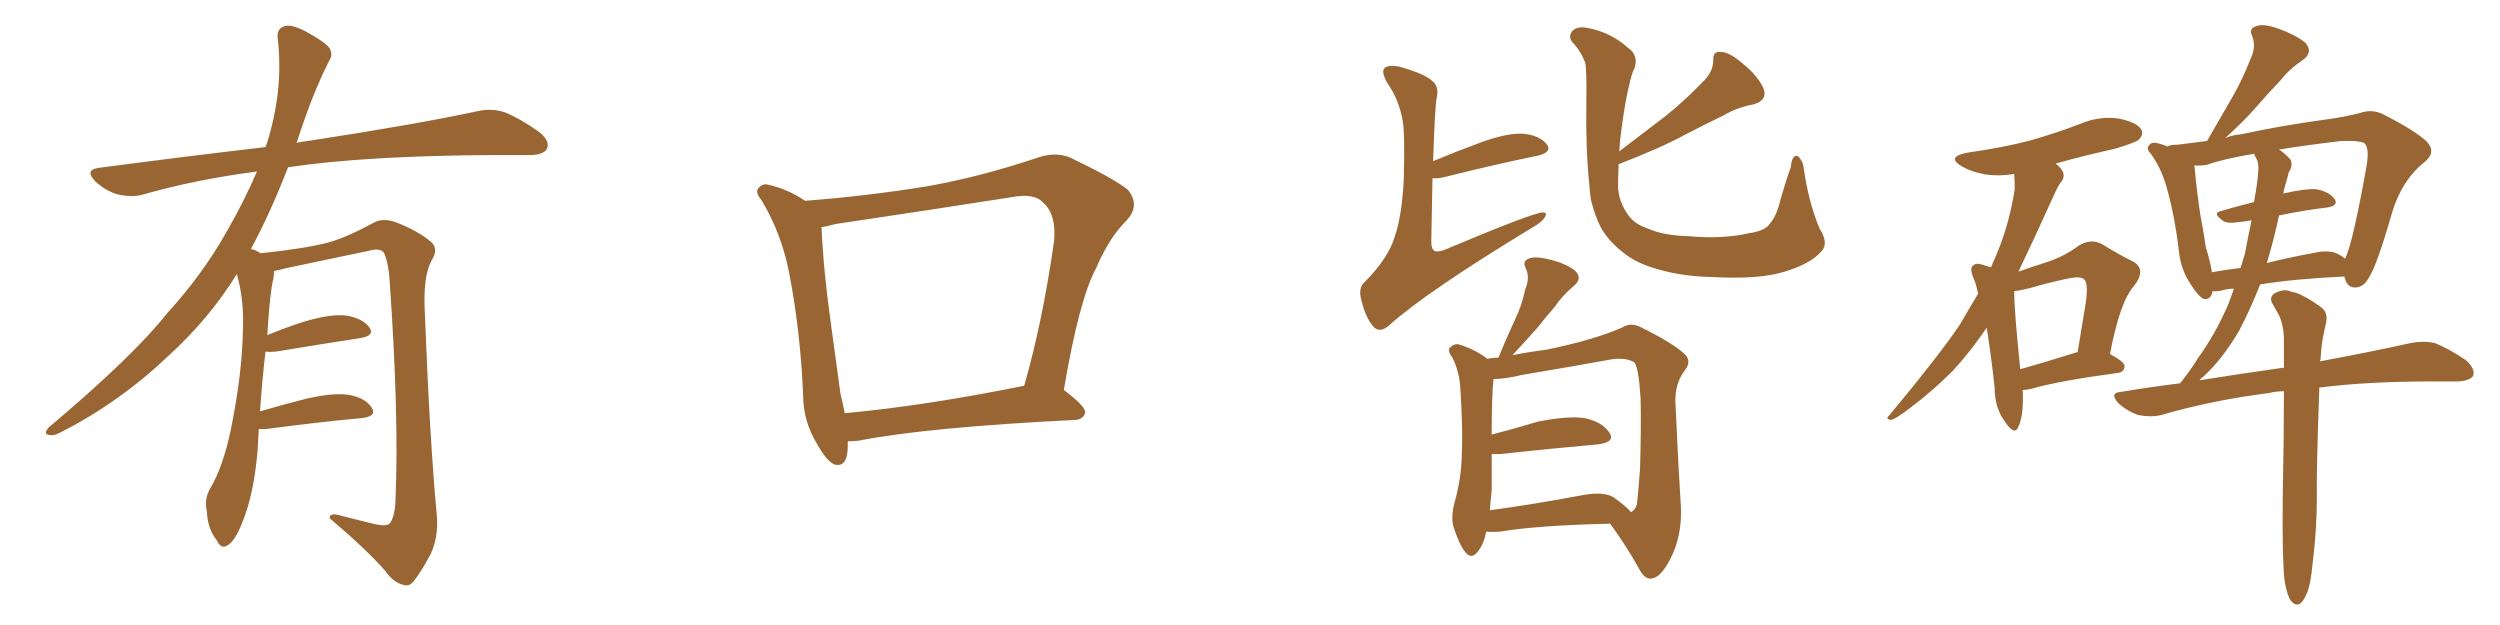 <svg xmlns="http://www.w3.org/2000/svg" xmlns:xlink="http://www.w3.org/1999/xlink" width="600" height="150"><path fill="#996633" padding="10" d="M62.11 102.98L62.11 102.98L62.11 102.98Q61.96 105.32 61.82 108.11L61.82 108.11Q60.94 118.65 58.15 125.39L58.15 125.39Q56.40 129.93 54.49 130.96L54.49 130.96Q53.03 131.84 52.00 129.64L52.00 129.64Q49.80 126.86 49.66 122.75L49.66 122.75Q48.93 119.97 50.39 117.33L50.39 117.33Q53.47 112.21 55.37 103.27L55.37 103.27Q58.15 89.65 58.30 78.96L58.30 78.96Q58.59 71.92 56.84 65.77L56.84 65.77Q50.24 76.46 40.43 85.40L40.43 85.40Q28.56 96.68 14.36 103.86L14.36 103.86Q12.74 104.74 11.43 104.30L11.43 104.30Q10.55 104.00 11.57 102.69L11.57 102.69Q32.08 85.40 40.14 75.15L40.14 75.15Q48.34 66.21 54.20 55.96L54.20 55.96Q58.59 48.34 61.67 41.16L61.67 41.16Q47.02 43.07 34.13 46.73L34.13 46.73Q31.49 47.46 27.98 46.58L27.98 46.58Q25.20 45.70 22.85 43.51L22.85 43.51Q20.21 40.72 23.73 40.28L23.73 40.28Q44.82 37.50 63.72 35.30L63.72 35.30Q63.87 34.72 64.01 34.57L64.01 34.57Q68.12 21.53 66.65 9.23L66.65 9.23Q66.36 6.88 68.26 6.30L68.26 6.30Q69.73 5.71 73.24 7.47L73.24 7.47Q78.08 10.11 79.10 11.57L79.10 11.57Q79.98 13.18 78.96 14.65L78.96 14.65Q75.88 20.80 73.54 27.39L73.54 27.39Q72.22 31.05 71.19 34.28L71.19 34.28Q72.51 33.98 73.83 33.84L73.83 33.84Q99.76 29.88 114.70 26.66L114.70 26.66Q118.07 25.93 121.14 26.95L121.14 26.95Q124.80 28.42 129.35 31.64L129.35 31.64Q132.13 33.84 131.25 35.74L131.25 35.74Q130.37 37.21 127.15 37.21L127.15 37.21Q123.34 37.21 118.95 37.21L118.95 37.21Q87.74 37.35 69.14 40.14L69.14 40.14Q64.75 51.42 60.21 59.77L60.21 59.77Q61.23 59.91 62.55 60.79L62.55 60.79Q73.54 59.62 78.96 58.15L78.96 58.15Q83.20 56.98 89.94 53.32L89.94 53.32Q92.14 52.29 94.92 53.32L94.92 53.32Q100.34 55.37 103.56 58.15L103.56 58.15Q105.32 59.77 103.56 62.55L103.56 62.55Q101.51 66.36 101.95 74.85L101.95 74.85Q103.13 105.62 104.88 124.22L104.88 124.22Q105.18 128.91 103.42 132.86L103.42 132.86Q101.07 137.26 99.32 139.45L99.32 139.45Q98.14 140.92 96.68 140.33L96.68 140.33Q94.34 139.75 92.43 136.96L92.43 136.96Q87.60 131.54 79.10 124.37L79.10 124.37Q79.10 122.90 81.88 123.78L81.88 123.78Q85.99 124.80 90.09 125.83L90.09 125.83Q93.02 126.42 93.60 125.54L93.60 125.54Q94.78 123.93 94.92 119.97L94.92 119.97Q95.80 99.76 93.46 66.65L93.46 66.65Q93.16 63.13 92.29 60.94L92.29 60.94Q91.55 59.33 88.48 60.21L88.48 60.21Q78.52 62.26 68.26 64.45L68.26 64.45Q66.80 64.89 65.77 65.04L65.77 65.04Q65.77 65.77 65.63 66.80L65.63 66.80Q64.75 70.17 64.16 80.42L64.16 80.42Q68.41 78.66 72.95 77.20L72.95 77.20Q79.39 75.29 83.06 75.73L83.06 75.73Q86.87 76.32 88.62 78.52L88.62 78.52Q90.09 80.57 86.43 81.15L86.43 81.15Q77.78 82.47 66.21 84.38L66.21 84.38Q64.60 84.52 63.72 84.38L63.72 84.38Q62.99 90.38 62.40 98.73L62.40 98.73Q67.82 97.12 73.68 95.65L73.68 95.65Q80.13 94.19 83.79 94.78L83.79 94.78Q87.74 95.51 89.21 97.85L89.21 97.85Q90.53 99.90 86.87 100.34L86.87 100.34Q77.05 101.22 63.72 102.98L63.72 102.98Q62.70 102.98 62.11 102.98ZM203.47 105.91L203.47 105.91Q203.47 106.35 203.47 106.93L203.47 106.93Q203.47 112.35 200.24 111.47L200.24 111.47Q198.34 110.60 196.14 106.64L196.14 106.64Q192.92 101.37 192.77 95.51L192.77 95.51Q192.19 79.98 189.40 65.48L189.40 65.48Q187.50 55.81 182.67 47.90L182.67 47.90Q180.91 45.85 182.37 44.82L182.37 44.82Q183.25 43.95 184.57 44.38L184.57 44.38Q189.11 45.41 193.21 48.19L193.21 48.19Q208.45 47.02 222.66 44.68L222.66 44.68Q235.11 42.48 248.73 37.94L248.73 37.94Q253.13 36.33 256.79 37.79L256.79 37.79Q267.48 42.92 270.70 45.56L270.70 45.56Q273.78 49.37 270.26 53.03L270.26 53.03Q266.16 57.13 263.09 64.31L263.09 64.31Q258.98 71.92 255.32 93.60L255.32 93.60Q260.60 97.56 260.45 99.02L260.45 99.02Q260.01 100.63 258.11 100.78L258.11 100.78Q222.51 102.54 206.10 105.76L206.10 105.76Q204.49 105.91 203.47 105.91ZM202.73 99.17L202.73 99.17L202.73 99.17Q221.92 97.41 245.80 92.58L245.80 92.58Q250.20 77.34 252.98 57.86L252.98 57.86Q253.56 51.42 250.34 48.63L250.34 48.63Q248.29 46.29 242.87 47.31L242.87 47.31Q222.22 50.54 200.54 53.76L200.54 53.76Q198.49 54.35 197.17 54.49L197.17 54.49Q197.61 64.89 199.37 77.34L199.37 77.34Q200.68 87.01 201.71 94.48L201.71 94.48Q202.29 96.83 202.73 99.17ZM343.95 38.67L343.95 38.67Q349.22 36.47 355.52 34.13L355.52 34.13Q361.67 31.93 365.33 32.08L365.33 32.08Q369.29 32.37 371.19 34.57L371.19 34.57Q372.66 36.47 369.14 37.35L369.14 37.35Q359.62 39.26 346.73 42.48L346.73 42.48Q344.82 42.92 343.80 42.77L343.80 42.77Q343.65 49.37 343.51 57.86L343.51 57.86Q343.51 59.62 344.09 60.06L344.09 60.06Q344.53 60.64 346.44 60.06L346.44 60.06Q368.41 50.83 370.31 50.98L370.31 50.98Q371.34 50.98 370.90 51.86L370.90 51.86Q370.31 53.17 367.97 54.49L367.97 54.49Q342.33 70.02 333.40 78.08L333.40 78.08Q331.20 79.98 329.74 78.52L329.74 78.52Q327.83 76.46 326.81 72.36L326.81 72.36Q325.78 68.99 327.69 67.53L327.69 67.53Q333.25 61.82 334.72 56.84L334.72 56.84Q336.47 51.86 336.91 42.92L336.91 42.92Q337.21 31.93 336.62 28.86L336.62 28.86Q335.74 23.88 332.96 19.92L332.96 19.92Q331.35 17.14 332.37 16.26L332.37 16.26Q333.40 15.53 335.74 15.97L335.74 15.97Q342.04 17.72 343.80 19.48L343.80 19.48Q345.41 20.80 344.82 23.44L344.82 23.44Q344.38 25.34 343.95 38.67ZM437.11 60.35L437.11 60.35Q434.62 63.28 428.32 65.19L428.32 65.19Q422.31 67.09 411.18 66.50L411.18 66.50Q404.30 66.36 398.88 64.89L398.88 64.89Q393.60 63.57 390.38 61.23L390.38 61.23Q385.99 58.01 384.08 54.35L384.08 54.35Q382.91 52.00 382.03 48.78L382.03 48.78Q381.59 47.17 381.45 44.38L381.45 44.38Q380.57 36.18 380.71 25.49L380.71 25.49Q380.86 16.41 380.42 14.94L380.42 14.94Q379.25 12.01 377.34 10.11L377.34 10.11Q376.32 8.79 377.34 7.47L377.34 7.47Q378.52 6.15 381.15 6.74L381.15 6.74Q386.57 7.76 390.67 11.43L390.67 11.43Q393.31 13.18 392.29 16.41L392.29 16.41Q391.85 16.99 391.26 19.34L391.26 19.34Q390.09 23.88 389.21 30.62L389.21 30.62Q388.77 33.54 388.62 36.33L388.62 36.33Q394.34 31.93 399.76 27.83L399.76 27.83Q404.15 24.32 408.54 19.78L408.54 19.78Q411.18 17.29 411.18 14.50L411.18 14.50Q411.04 12.30 412.94 12.45L412.94 12.45Q414.99 12.45 418.21 15.23L418.21 15.23Q421.73 18.02 423.19 21.09L423.19 21.09Q424.37 24.02 420.85 25.05L420.85 25.05Q416.89 25.78 413.67 27.69L413.67 27.69Q409.13 29.88 404.59 32.23L404.59 32.23Q398.73 35.45 388.48 39.40L388.48 39.40Q388.33 42.48 388.33 45.26L388.33 45.26Q388.48 46.14 388.62 47.02L388.62 47.02Q389.21 49.37 390.53 51.27L390.53 51.27Q392.14 53.76 395.36 54.79L395.36 54.79Q399.17 56.54 405.32 56.69L405.32 56.69Q413.53 57.42 419.82 55.96L419.82 55.96Q423.78 55.37 424.80 53.61L424.80 53.61Q426.42 51.86 427.44 47.46L427.44 47.46Q428.76 42.92 429.79 40.14L429.79 40.14Q430.08 36.91 431.54 37.50L431.54 37.50Q432.71 38.67 432.86 40.14L432.86 40.14Q434.03 48.49 436.67 54.79L436.67 54.79Q439.01 58.45 437.11 60.35ZM356.69 127.59L356.69 127.59Q356.10 130.66 354.64 132.42L354.64 132.42Q353.17 134.33 351.71 132.57L351.71 132.57Q350.24 130.81 348.78 126.27L348.78 126.27Q348.19 123.63 349.22 120.12L349.22 120.12Q350.68 114.84 350.83 109.42L350.83 109.42Q351.12 103.86 350.54 94.04L350.54 94.04Q350.39 91.11 349.95 89.65L349.95 89.65Q349.51 87.60 348.49 85.69L348.49 85.69Q347.46 84.38 347.90 83.50L347.90 83.50Q348.93 82.47 349.95 82.62L349.95 82.62Q353.61 83.64 356.84 85.99L356.84 85.99Q356.84 85.99 356.98 86.13L356.98 86.13Q358.15 85.84 359.62 85.84L359.62 85.84Q361.67 80.86 363.57 76.76L363.57 76.76Q365.19 73.54 366.06 69.43L366.06 69.43Q367.24 66.65 366.21 64.45L366.21 64.45Q365.33 62.70 366.80 62.11L366.80 62.11Q368.26 61.38 371.78 62.26L371.78 62.26Q375.59 63.13 377.93 64.89L377.93 64.89Q379.98 66.80 377.64 68.70L377.64 68.70Q375 70.90 373.10 73.68L373.10 73.68Q371.04 76.03 368.85 78.81L368.85 78.81Q366.65 81.30 362.99 85.25L362.99 85.25Q366.50 84.52 371.04 83.94L371.04 83.94Q382.03 81.74 389.21 78.66L389.21 78.66Q391.41 77.20 394.04 78.66L394.04 78.66Q401.81 82.47 404.59 85.25L404.59 85.25Q405.91 86.87 404.44 88.77L404.44 88.77Q401.95 91.99 402.10 96.53L402.10 96.53Q402.83 112.79 403.42 121.73L403.42 121.73Q403.71 128.61 400.93 134.03L400.93 134.03Q398.58 138.72 396.24 138.87L396.24 138.87Q394.63 139.01 393.31 136.38L393.31 136.38Q390.38 131.10 386.43 125.68L386.43 125.68Q368.55 126.12 360.06 127.59L360.06 127.59Q358.15 127.73 356.69 127.59ZM387.30 119.38L387.30 119.38L387.30 119.38Q390.38 121.58 391.41 122.90L391.41 122.90Q392.43 122.46 392.87 121.00L392.87 121.00Q393.16 118.51 393.60 112.65L393.60 112.65Q393.90 102.98 393.75 95.80L393.75 95.80Q393.31 88.48 392.29 87.01L392.29 87.01Q390.23 85.69 386.57 86.28L386.57 86.28Q376.90 88.04 365.48 89.94L365.48 89.94Q361.23 90.97 358.45 90.97L358.45 90.97Q358.01 94.63 358.01 104.30L358.01 104.30Q363.13 102.98 368.99 101.22L368.99 101.22Q376.17 99.76 380.27 100.34L380.27 100.34Q384.52 101.22 386.28 103.86L386.28 103.86Q387.74 106.05 383.64 106.64L383.64 106.64Q373.54 107.52 359.91 108.98L359.91 108.98Q358.59 108.98 358.01 108.98L358.01 108.98Q358.01 113.23 358.01 117.77L358.01 117.77Q357.71 120.12 357.57 122.46L357.57 122.46Q367.53 121.14 379.98 118.80L379.98 118.80Q384.96 117.92 387.30 119.38ZM506.40 84.96L506.40 84.96Q509.91 86.87 509.91 87.89L509.91 87.89Q509.77 89.36 508.30 89.50L508.30 89.50Q494.09 91.41 487.50 93.31L487.50 93.31Q486.33 93.60 485.45 93.60L485.45 93.60Q485.74 99.61 484.42 102.39L484.42 102.39Q483.54 104.74 481.20 101.22L481.20 101.22Q478.71 97.85 478.71 93.02L478.71 93.02Q477.83 84.96 476.81 78.66L476.81 78.66Q472.71 84.67 468.60 89.06L468.60 89.06Q463.77 93.90 458.50 97.85L458.50 97.85Q455.27 100.34 453.96 100.78L453.96 100.78Q452.34 100.63 453.37 99.76L453.37 99.76Q465.53 85.11 470.36 77.93L470.36 77.93Q472.56 74.12 474.76 70.46L474.76 70.46Q474.32 68.41 473.73 66.94L473.73 66.94Q472.56 64.31 473.58 63.72L473.58 63.72Q474.17 62.99 475.93 63.57L475.93 63.57Q477.25 64.01 477.83 64.16L477.83 64.16Q478.27 63.13 478.71 62.11L478.71 62.11Q482.08 54.64 483.54 45.41L483.54 45.41Q483.54 43.21 483.40 41.75L483.40 41.75Q479.88 42.33 476.66 41.89L476.66 41.89Q473.29 41.31 470.95 39.99L470.95 39.99Q466.85 37.65 472.27 36.62L472.27 36.62Q480.62 35.45 487.35 33.69L487.35 33.69Q493.51 31.93 499.22 29.74L499.22 29.74Q503.76 27.83 508.30 28.42L508.30 28.42Q512.84 29.30 513.87 31.05L513.87 31.05Q514.60 32.23 513.28 33.54L513.28 33.54Q512.40 34.28 507.42 35.74L507.42 35.74Q500.10 37.35 493.36 39.26L493.36 39.26Q494.68 40.28 495.12 41.31L495.12 41.31Q495.56 42.63 494.68 43.65L494.68 43.65Q493.95 44.53 492.92 46.88L492.92 46.88Q488.09 57.57 484.42 65.19L484.42 65.19Q488.23 63.87 491.46 62.84L491.46 62.84Q495.70 61.38 498.78 59.03L498.78 59.03Q501.71 57.13 504.49 58.59L504.49 58.59Q508.74 61.23 511.82 62.70L511.82 62.70Q515.33 64.60 512.11 68.70L512.11 68.70Q508.74 72.51 506.40 84.96ZM483.40 69.87L483.40 69.87Q483.40 74.41 484.86 88.62L484.86 88.62Q491.02 86.87 498.49 84.52L498.49 84.52Q498.49 84.52 498.63 84.52L498.63 84.52Q499.66 78.37 500.54 72.95L500.54 72.95Q501.27 68.12 500.24 67.09L500.24 67.09Q499.37 66.21 496.58 66.80L496.58 66.80Q492.19 67.68 487.21 69.14L487.21 69.14Q484.86 69.73 483.40 69.87ZM555.03 135.21L555.03 135.21Q554.59 140.04 553.71 142.24L553.71 142.24Q552.83 144.43 551.81 145.02L551.81 145.02Q550.78 145.31 549.90 144.29L549.90 144.29Q548.88 142.97 548.29 139.31L548.29 139.31Q547.71 134.33 547.85 119.68L547.85 119.68Q548.14 105.03 548.14 93.90L548.14 93.90Q546.24 93.90 544.48 94.34L544.48 94.34Q530.71 96.09 518.70 99.61L518.70 99.61Q516.36 100.20 513.13 99.61L513.13 99.61Q510.64 98.73 508.45 96.83L508.45 96.83Q506.10 94.19 509.18 94.04L509.18 94.04Q516.06 92.87 523.24 91.99L523.24 91.99Q525.59 89.06 527.49 85.99L527.49 85.99Q531.74 80.13 534.81 72.95L534.81 72.95Q535.55 71.04 536.13 69.29L536.13 69.29Q534.52 69.29 533.20 69.73L533.20 69.73Q531.59 70.02 531.01 69.87L531.01 69.87Q530.71 71.92 528.96 71.78L528.96 71.78Q527.64 71.19 525.88 68.41L525.88 68.41Q523.39 64.75 522.95 60.35L522.95 60.35Q522.07 52.59 520.17 45.56L520.17 45.56Q518.85 40.58 516.21 36.91L516.21 36.91Q514.89 35.60 515.92 34.72L515.92 34.72Q516.36 34.13 517.38 34.28L517.38 34.28Q518.85 34.57 520.17 35.16L520.17 35.16Q520.75 34.72 522.66 34.72L522.66 34.72Q525.29 34.42 529.69 33.84L529.69 33.84Q532.91 28.27 535.69 23.44L535.69 23.44Q538.18 19.19 540.09 14.21L540.09 14.21Q541.55 11.28 540.53 8.64L540.53 8.64Q539.65 6.88 541.41 6.30L541.41 6.30Q543.16 5.57 546.83 6.88L546.83 6.88Q550.93 8.35 553.27 10.25L553.27 10.25Q555.32 12.60 552.54 14.50L552.54 14.50Q549.46 16.55 547.27 19.34L547.27 19.34Q544.19 22.56 541.41 25.78L541.41 25.78Q538.62 29.00 534.08 33.11L534.08 33.11Q535.99 32.37 537.89 32.23L537.89 32.23Q547.27 30.18 557.96 28.71L557.96 28.71Q562.50 28.13 566.46 27.10L566.46 27.10Q569.38 26.07 572.17 27.54L572.17 27.54Q579.64 31.35 582.42 33.98L582.42 33.98Q584.77 36.47 581.98 38.82L581.98 38.82Q576.42 43.21 574.07 51.12L574.07 51.12Q570.41 63.87 568.51 66.65L568.51 66.65Q567.33 68.85 565.43 68.99L565.43 68.99Q563.38 69.14 562.79 66.80L562.79 66.80Q562.65 66.50 562.65 66.36L562.65 66.36Q550.49 66.94 542.43 68.26L542.43 68.26Q540.09 74.27 537.30 79.54L537.30 79.54Q533.20 86.43 528.66 90.53L528.66 90.53Q528.08 90.82 527.93 91.26L527.93 91.26Q538.04 89.65 547.41 88.33L547.41 88.33Q547.71 88.18 548.14 88.33L548.14 88.33Q548.14 84.38 548.14 81.15L548.14 81.15Q548.00 77.49 546.68 75.15L546.68 75.15Q546.09 74.12 545.51 73.10L545.51 73.10Q544.48 71.48 545.80 70.46L545.80 70.46Q548.14 69.14 549.90 70.02L549.90 70.02Q552.25 70.31 556.79 73.54L556.79 73.54Q558.84 74.85 558.25 77.49L558.25 77.49Q557.81 79.39 557.37 81.74L557.37 81.74Q557.08 83.50 556.93 86.28L556.93 86.28Q556.79 86.57 556.79 86.72L556.79 86.72Q570.12 84.23 578.61 82.32L578.61 82.32Q581.54 81.74 584.33 82.32L584.33 82.32Q587.70 83.64 591.80 86.43L591.80 86.43Q594.14 88.48 593.55 90.23L593.55 90.23Q592.68 91.41 589.89 91.55L589.89 91.55Q586.82 91.55 583.59 91.55L583.59 91.55Q568.07 91.55 556.64 93.02L556.64 93.02Q555.91 113.38 556.05 119.24L556.05 119.24Q556.05 127.15 555.03 135.21ZM541.55 38.09L541.55 38.09Q541.11 37.35 540.97 36.91L540.97 36.91Q533.79 38.09 529.69 39.55L529.69 39.55Q528.08 39.84 526.61 39.70L526.61 39.70Q526.76 40.14 526.76 40.72L526.76 40.72Q527.20 45.70 528.08 51.56L528.08 51.56Q528.96 56.10 529.39 59.33L529.39 59.33Q530.42 62.55 530.86 65.33L530.86 65.33Q534.08 64.75 537.74 64.31L537.74 64.31Q538.33 62.40 538.77 60.94L538.77 60.94Q539.50 56.98 540.38 52.88L540.38 52.88Q538.62 53.17 537.16 53.32L537.16 53.32Q534.38 53.76 533.35 52.88L533.35 52.88Q531.01 51.12 532.91 50.68L532.91 50.68Q536.87 49.51 540.97 48.49L540.97 48.49Q541.11 47.61 541.26 46.73L541.26 46.73Q541.85 43.51 541.99 40.87L541.99 40.87Q542.14 39.11 541.55 38.09ZM546.97 51.71L546.97 51.71L546.97 51.71Q545.80 57.28 544.04 63.13L544.04 63.13Q549.17 61.82 554.88 60.79L554.88 60.79Q559.13 59.77 561.33 61.08L561.33 61.08Q562.21 61.52 562.79 62.11L562.79 62.11Q562.79 61.96 562.94 61.82L562.94 61.82Q564.70 58.15 567.92 40.14L567.92 40.14Q568.80 35.30 567.33 34.28L567.33 34.28Q565.87 33.69 561.91 33.84L561.91 33.84Q553.27 34.86 546.97 35.89L546.97 35.89Q548.73 37.06 549.76 38.38L549.76 38.38Q550.34 39.84 549.32 41.31L549.32 41.31Q548.88 43.07 548.44 44.53L548.44 44.53Q548.14 45.41 548.00 46.44L548.00 46.44Q553.13 45.26 555.91 45.41L555.91 45.41Q558.98 46.00 560.30 47.75L560.30 47.75Q561.33 49.37 558.54 49.80L558.54 49.80Q553.27 50.39 546.97 51.71Z"/></svg>